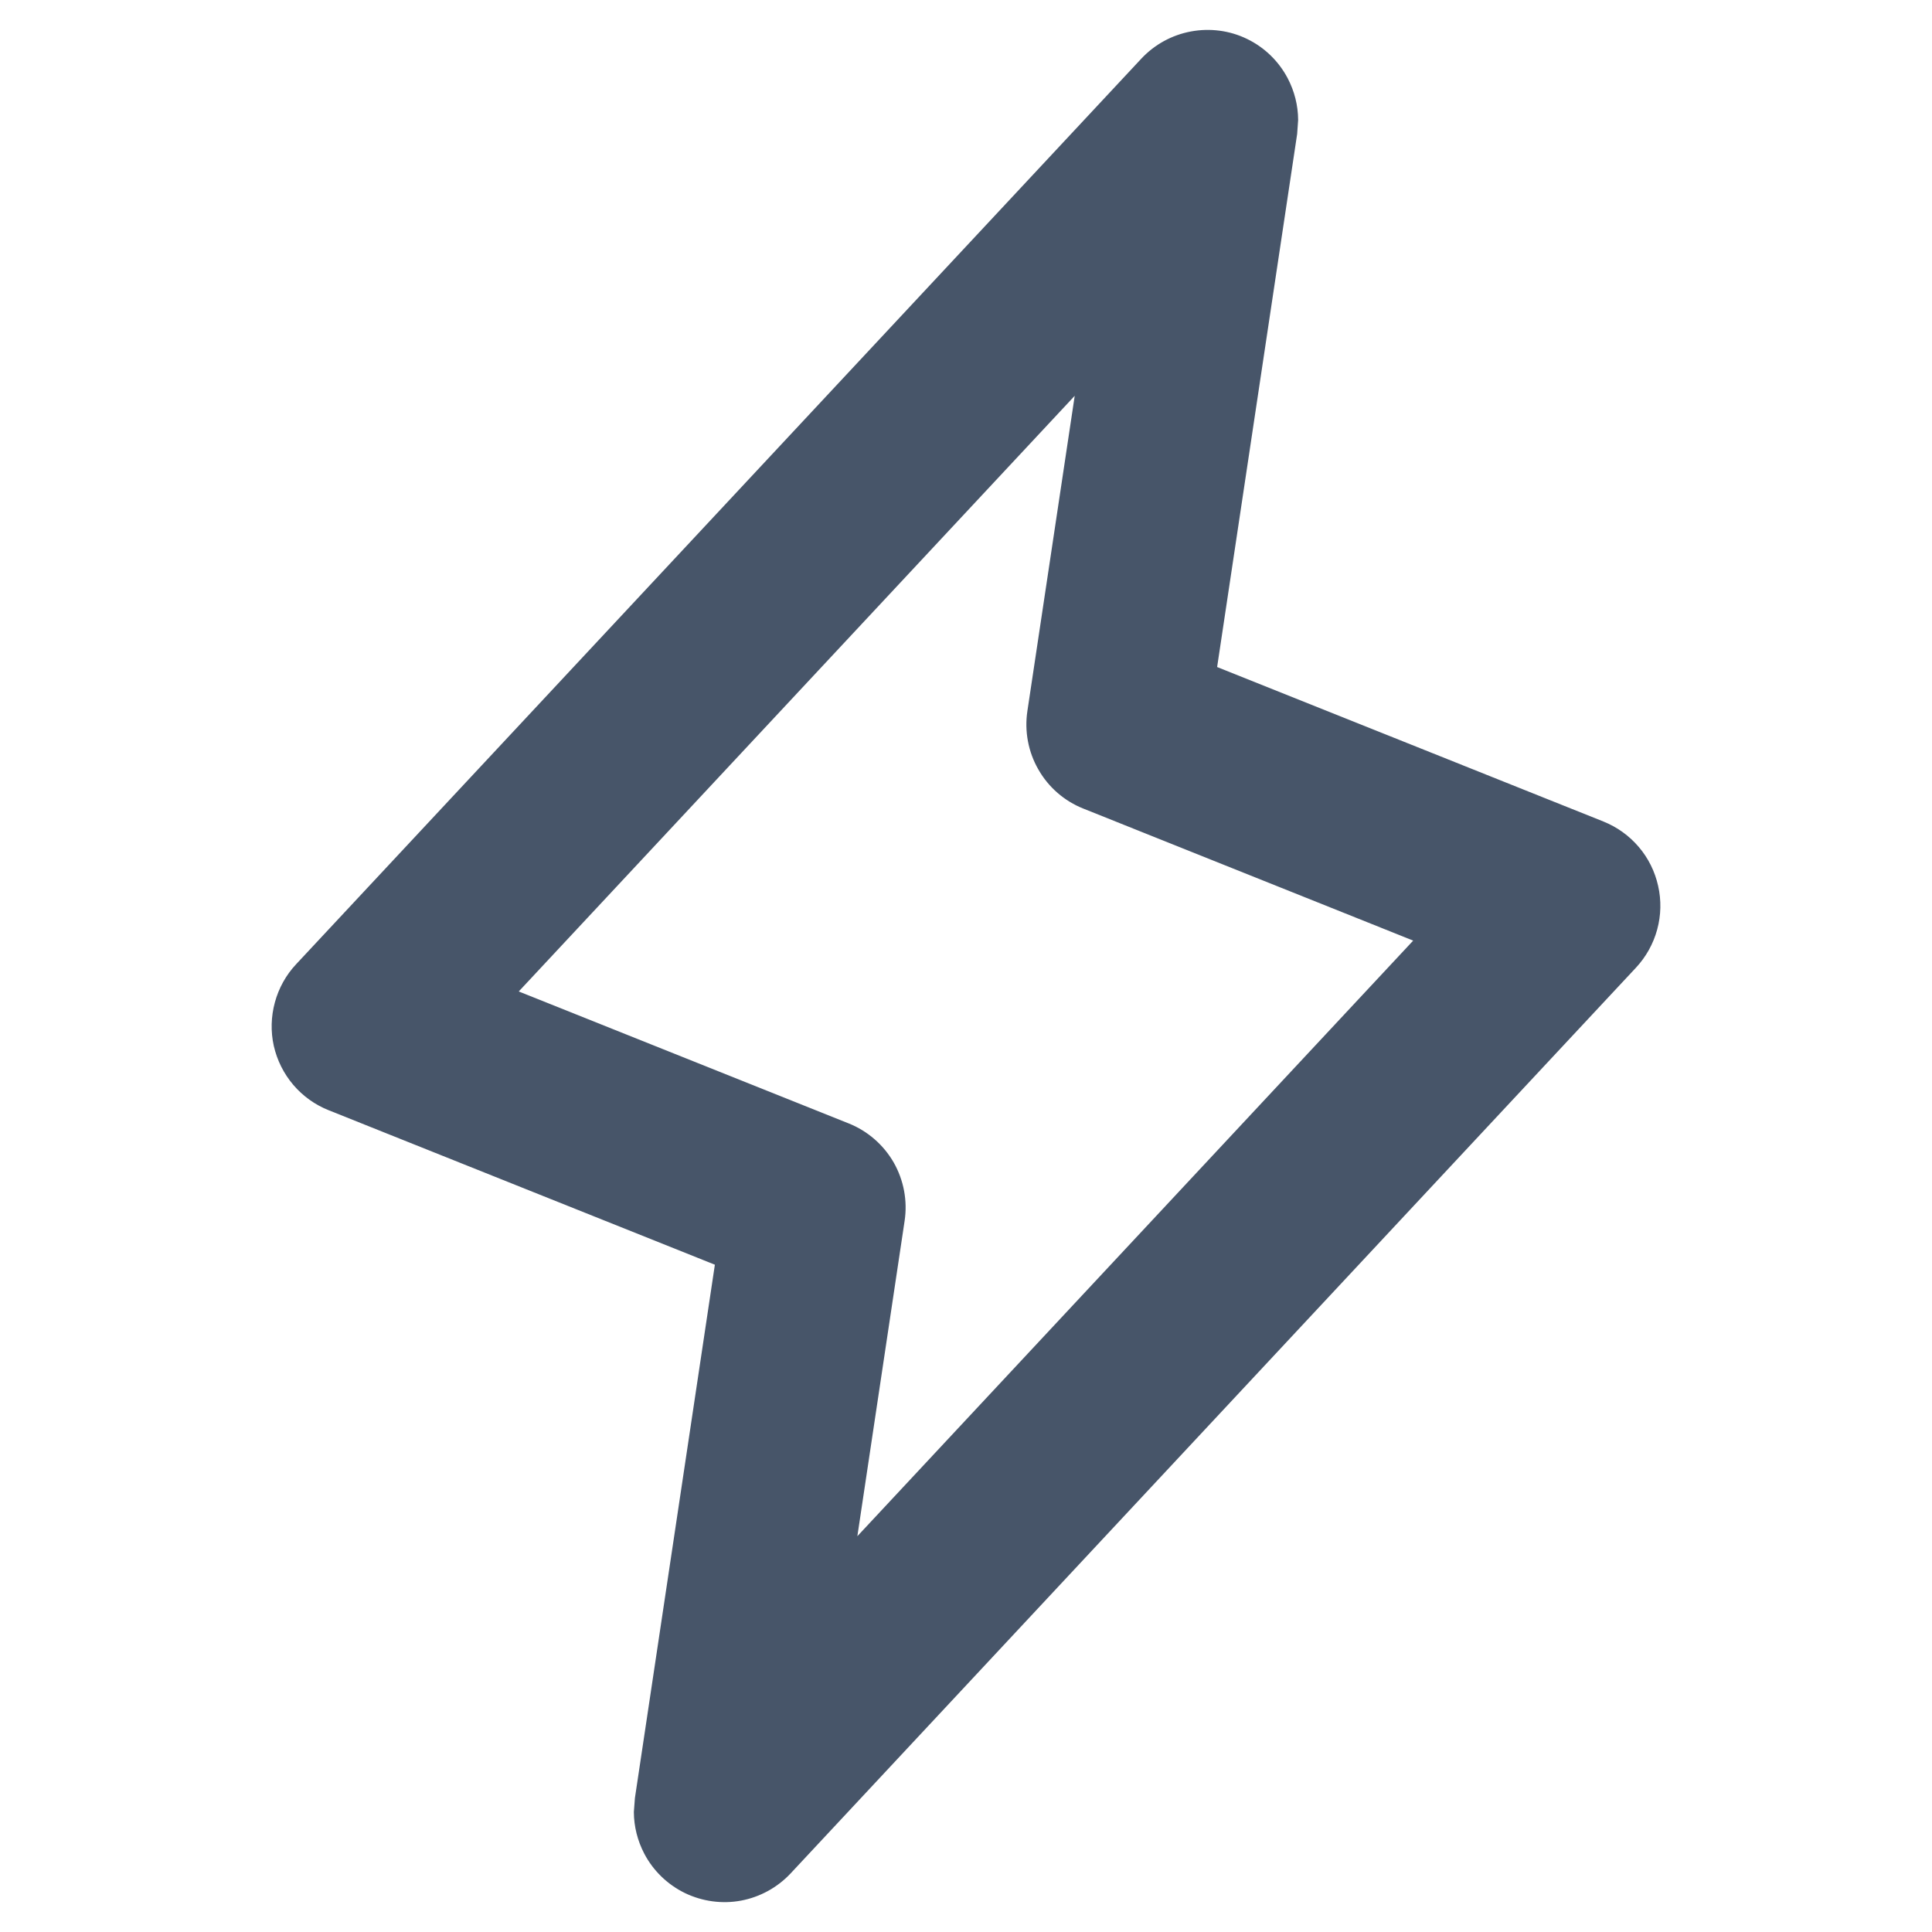 <svg width="24" height="24" viewBox="0 0 24 24" fill="none" xmlns="http://www.w3.org/2000/svg">
<path d="M14.803 0.437C15.029 0.395 15.264 0.425 15.471 0.526C15.678 0.626 15.848 0.791 15.955 0.995C16.035 1.148 16.078 1.317 16.079 1.489L16.067 1.659L15.073 8.28L15.069 8.317L15.103 8.33L19.901 10.249C20.063 10.314 20.208 10.418 20.321 10.551C20.435 10.684 20.514 10.844 20.552 11.015C20.591 11.187 20.587 11.365 20.541 11.534C20.495 11.704 20.408 11.86 20.288 11.989L9.788 23.239C9.631 23.407 9.424 23.521 9.197 23.564C8.971 23.606 8.737 23.574 8.529 23.474C8.322 23.373 8.152 23.209 8.045 23.005C7.965 22.852 7.922 22.682 7.921 22.511L7.934 22.34L8.927 15.717L8.932 15.681L8.898 15.667L4.1 13.748C3.937 13.683 3.792 13.579 3.679 13.446C3.565 13.312 3.486 13.153 3.447 12.982C3.409 12.811 3.414 12.633 3.46 12.464C3.506 12.295 3.592 12.139 3.712 12.011L14.212 0.761C14.369 0.593 14.576 0.479 14.803 0.437ZM13.316 4.885L6.41 12.284L6.363 12.334L6.427 12.36L10.525 13.999C10.751 14.089 10.94 14.254 11.061 14.464C11.181 14.675 11.227 14.92 11.191 15.159L10.604 19.076L10.581 19.225L10.685 19.115L17.59 11.716L17.637 11.666L17.573 11.641L13.475 10.001C13.249 9.911 13.06 9.747 12.94 9.536C12.819 9.326 12.773 9.08 12.809 8.84L13.397 4.924L13.419 4.775L13.316 4.885Z" fill="#475569" stroke="#475569" stroke-width="0.094"/>
</svg>
